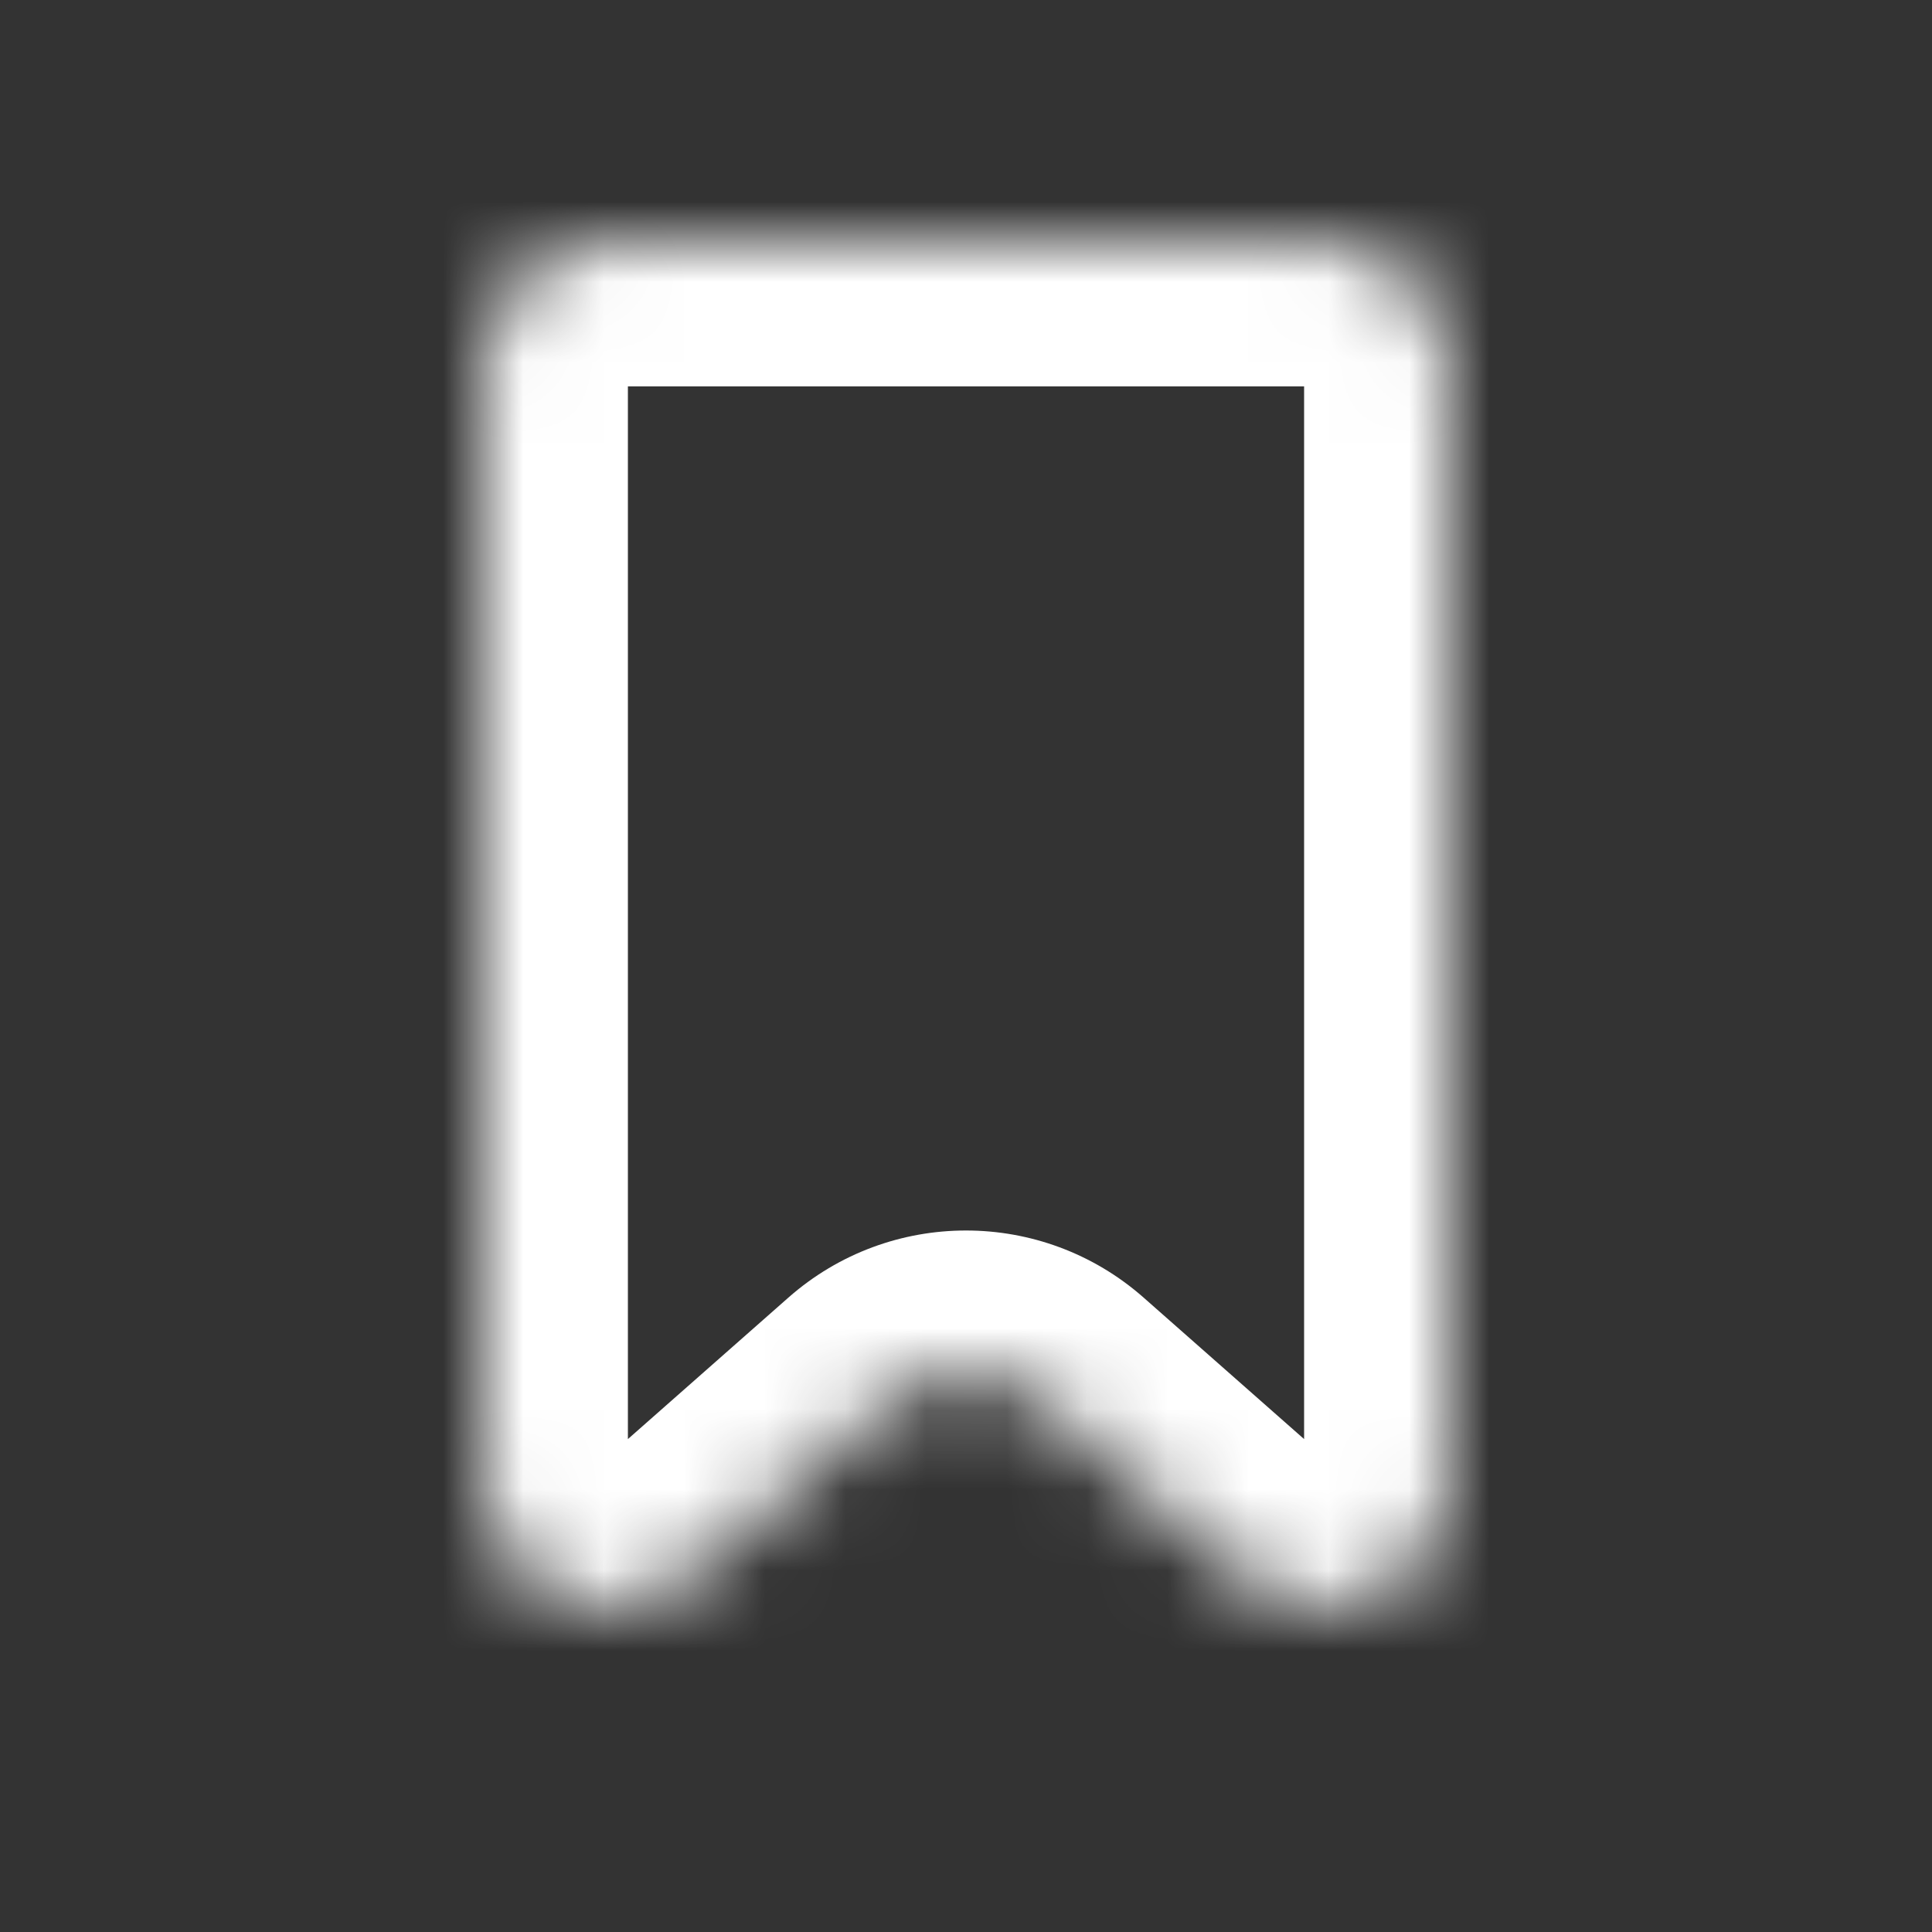 <svg width="24" height="24" viewBox="0 0 24 24" fill="none" xmlns="http://www.w3.org/2000/svg">
<rect x="0" y="0" width="24" height="24" fill="#333333" stroke="none"/>
<mask id="path-1-inside-1_908_38447" fill="white">
<path fill-rule="evenodd" clip-rule="evenodd" d="M7.536 3C6.688 3 6 3.688 6 4.536V18.461C6 19.784 7.56 20.488 8.552 19.613L10.984 17.469C11.565 16.957 12.435 16.957 13.016 17.469L15.448 19.613C16.44 20.488 18 19.784 18 18.461V4.536C18 3.688 17.312 3 16.464 3H12.583H11.417H7.536Z"/>
</mask>
<path d="M15.448 19.613L16.638 18.263L15.448 19.613ZM10.984 17.469L9.794 16.119L10.984 17.469ZM8.552 19.613L7.362 18.263L8.552 19.613ZM7.8 18.461V4.536H4.2V18.461H7.8ZM9.794 16.119L7.362 18.263L9.742 20.964L12.175 18.82L9.794 16.119ZM11.825 18.82L14.258 20.964L16.638 18.263L14.206 16.119L11.825 18.82ZM19.8 18.461V4.536H16.2V18.461H19.8ZM16.464 1.2H12.583V4.8H16.464V1.2ZM12.583 1.2H11.417V4.8H12.583V1.2ZM7.536 4.8H11.417V1.2H7.536V4.8ZM19.8 4.536C19.8 2.694 18.306 1.2 16.464 1.2V4.8C16.318 4.8 16.2 4.682 16.2 4.536H19.8ZM14.258 20.964C16.412 22.863 19.8 21.334 19.8 18.461H16.2C16.2 18.427 16.213 18.367 16.251 18.311C16.284 18.263 16.323 18.235 16.355 18.221C16.388 18.206 16.434 18.195 16.492 18.203C16.559 18.211 16.612 18.24 16.638 18.263L14.258 20.964ZM12.175 18.82C12.075 18.907 11.925 18.907 11.825 18.82L14.206 16.119C12.945 15.008 11.055 15.008 9.794 16.119L12.175 18.82ZM7.8 4.536C7.8 4.682 7.682 4.8 7.536 4.8V1.2C5.694 1.2 4.2 2.694 4.2 4.536H7.8ZM4.2 18.461C4.2 21.334 7.588 22.863 9.742 20.964L7.362 18.263C7.388 18.24 7.441 18.211 7.508 18.203C7.566 18.195 7.612 18.206 7.645 18.221C7.677 18.235 7.716 18.263 7.749 18.311C7.787 18.367 7.8 18.427 7.8 18.461H4.2Z" fill="white" mask="url(#path-1-inside-1_908_38447)"/>
</svg>
